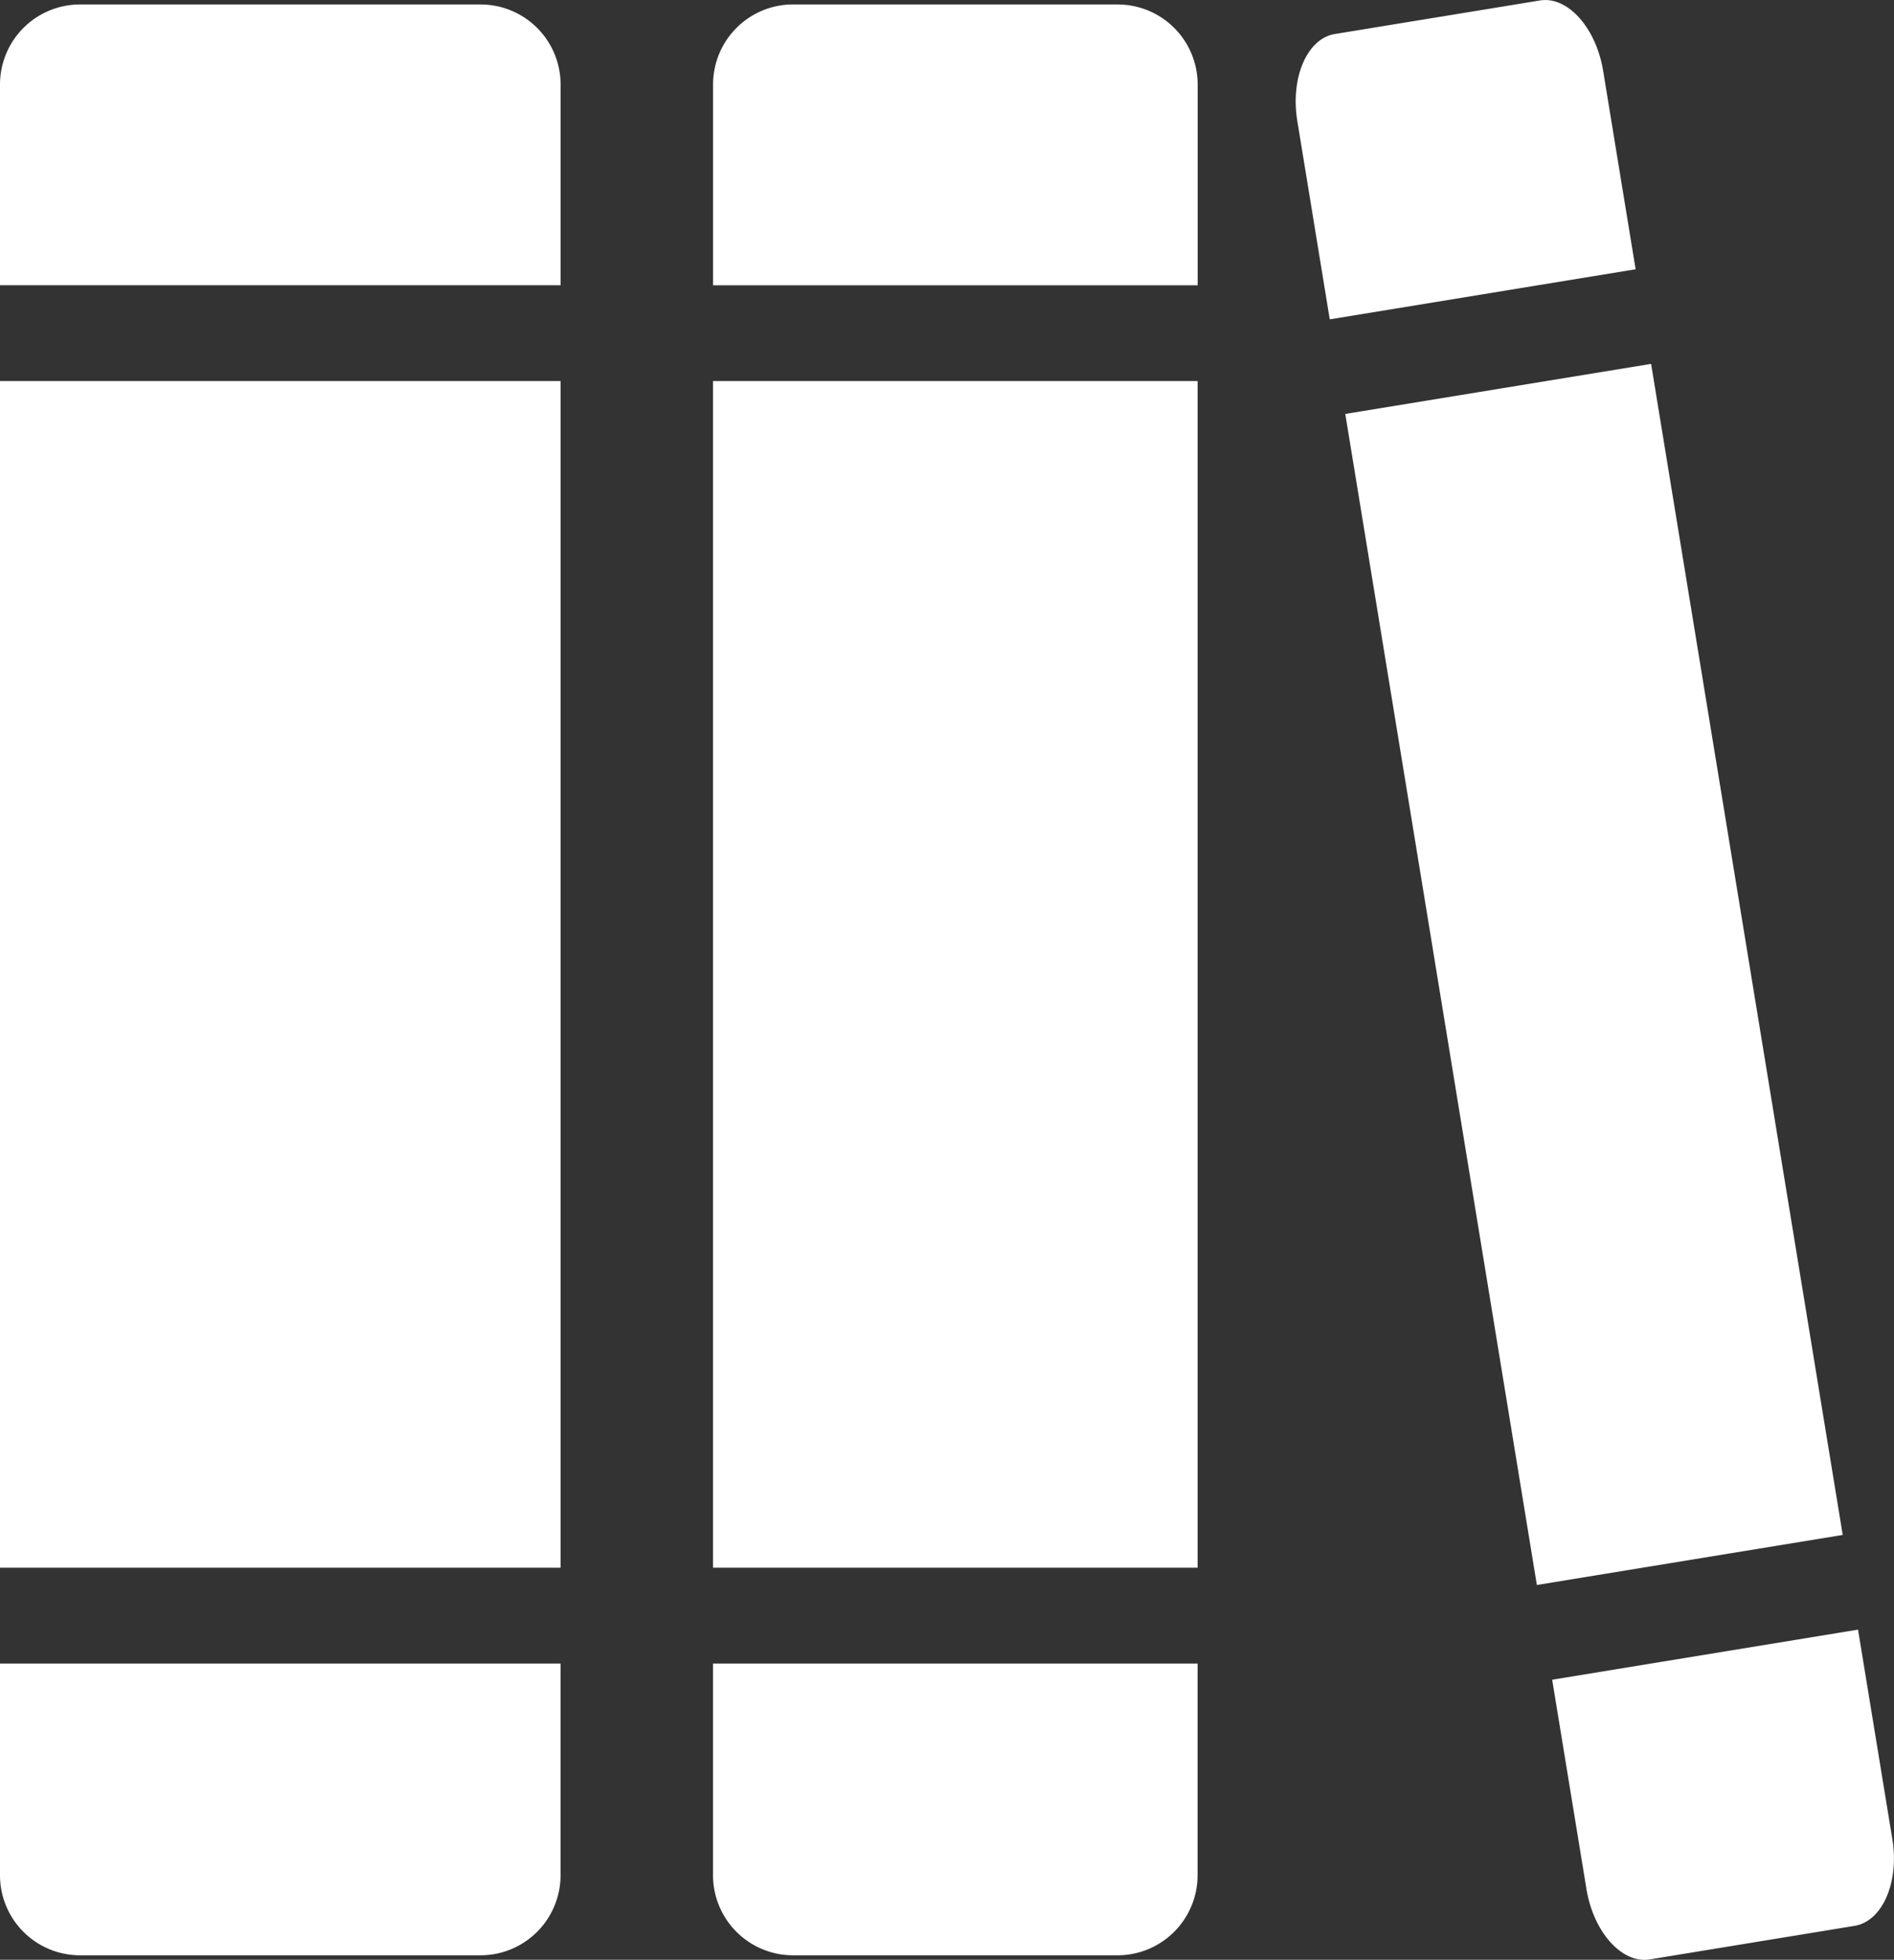 <svg xmlns="http://www.w3.org/2000/svg" width="48.344" height="50" viewBox="0 0 48.344 50"><rect x="0" y="0" width="48.344" height="50" fill="#333333" stroke="none"/>  <path id="cta8-library" d="M114.2,400.808h12.369v30.276H114.2Zm10.332-9.609h-8.294a2.043,2.043,0,0,0-2.037,2.038v5.127h12.369v-5.127A2.043,2.043,0,0,0,124.532,391.2ZM114.2,438.936a2.043,2.043,0,0,0,2.037,2.037h8.294a2.043,2.043,0,0,0,2.037-2.037v-5.407H114.2ZM96,431.084h14.309V400.808H96ZM108.271,391.2H98.037A2.043,2.043,0,0,0,96,393.236v5.127h14.309v-5.127A2.043,2.043,0,0,0,108.271,391.2ZM96,438.936a2.043,2.043,0,0,0,2.037,2.037h10.234a2.043,2.043,0,0,0,2.037-2.037v-5.407H96Zm42.144-38.566-7.806,1.277,4.89,29.878,7.807-1.277Zm-1.223-7.472c-.181-1.106-.908-1.916-1.615-1.8l-5.235.856c-.708.116-1.138,1.115-.957,2.221l.828,5.059,7.807-1.278ZM144.3,438l-.874-5.336-7.807,1.278.874,5.336c.181,1.106.908,1.916,1.616,1.8l5.234-.857C144.053,440.1,144.484,439.1,144.3,438Z" transform="translate(-96 -391.086)" fill="#fff" /></svg>